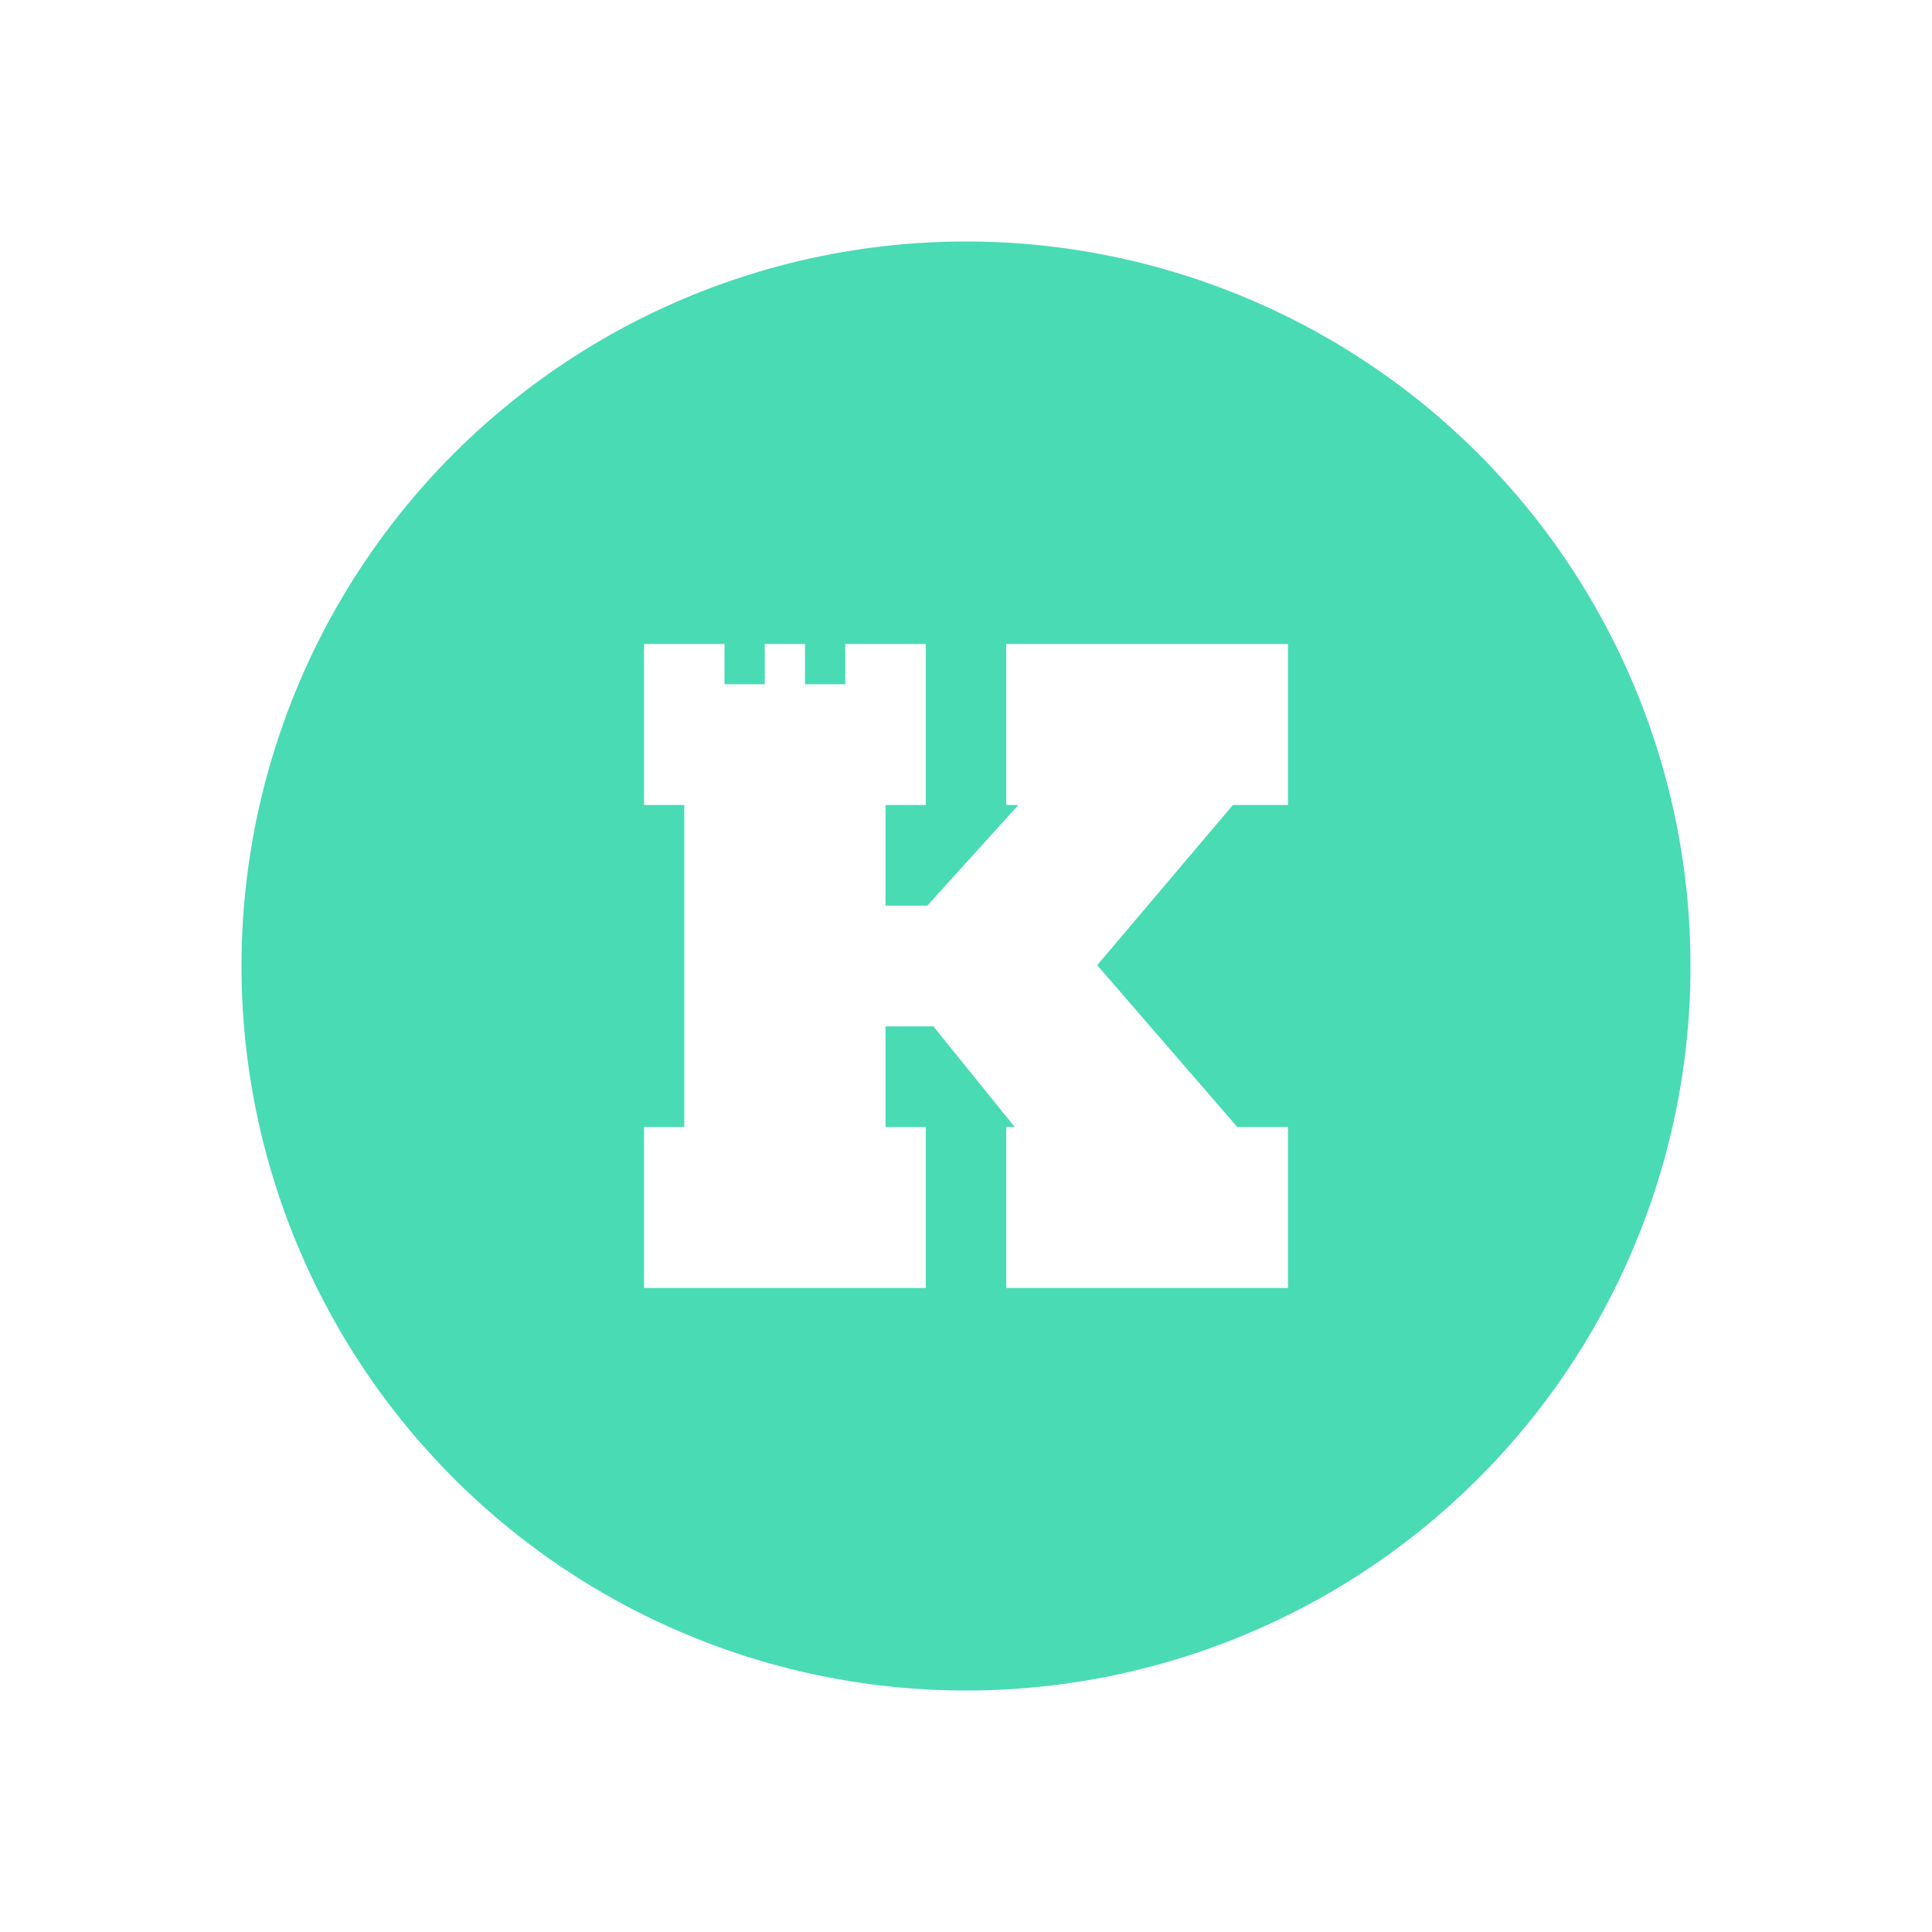 <svg xmlns="http://www.w3.org/2000/svg" width="1em" height="1em" viewBox="0 0 24 24"><path fill="#49DBB4" fill-rule="evenodd" d="M12 21a8.997 8.997 0 0 0 9-9a9 9 0 0 0-9-9a9 9 0 0 0 0 18M9 8H8v2h.5v4H8v2h3.5v-2H11v-1.25h.595l1.01 1.25H12.5v2H16v-2h-.63l-1.74-2.01L15.315 10H16V8h-3.5v2h.15l-1.13 1.25H11V10h.5V8h-1v.5H10V8h-.5v.5H9z" clip-rule="evenodd"/></svg>